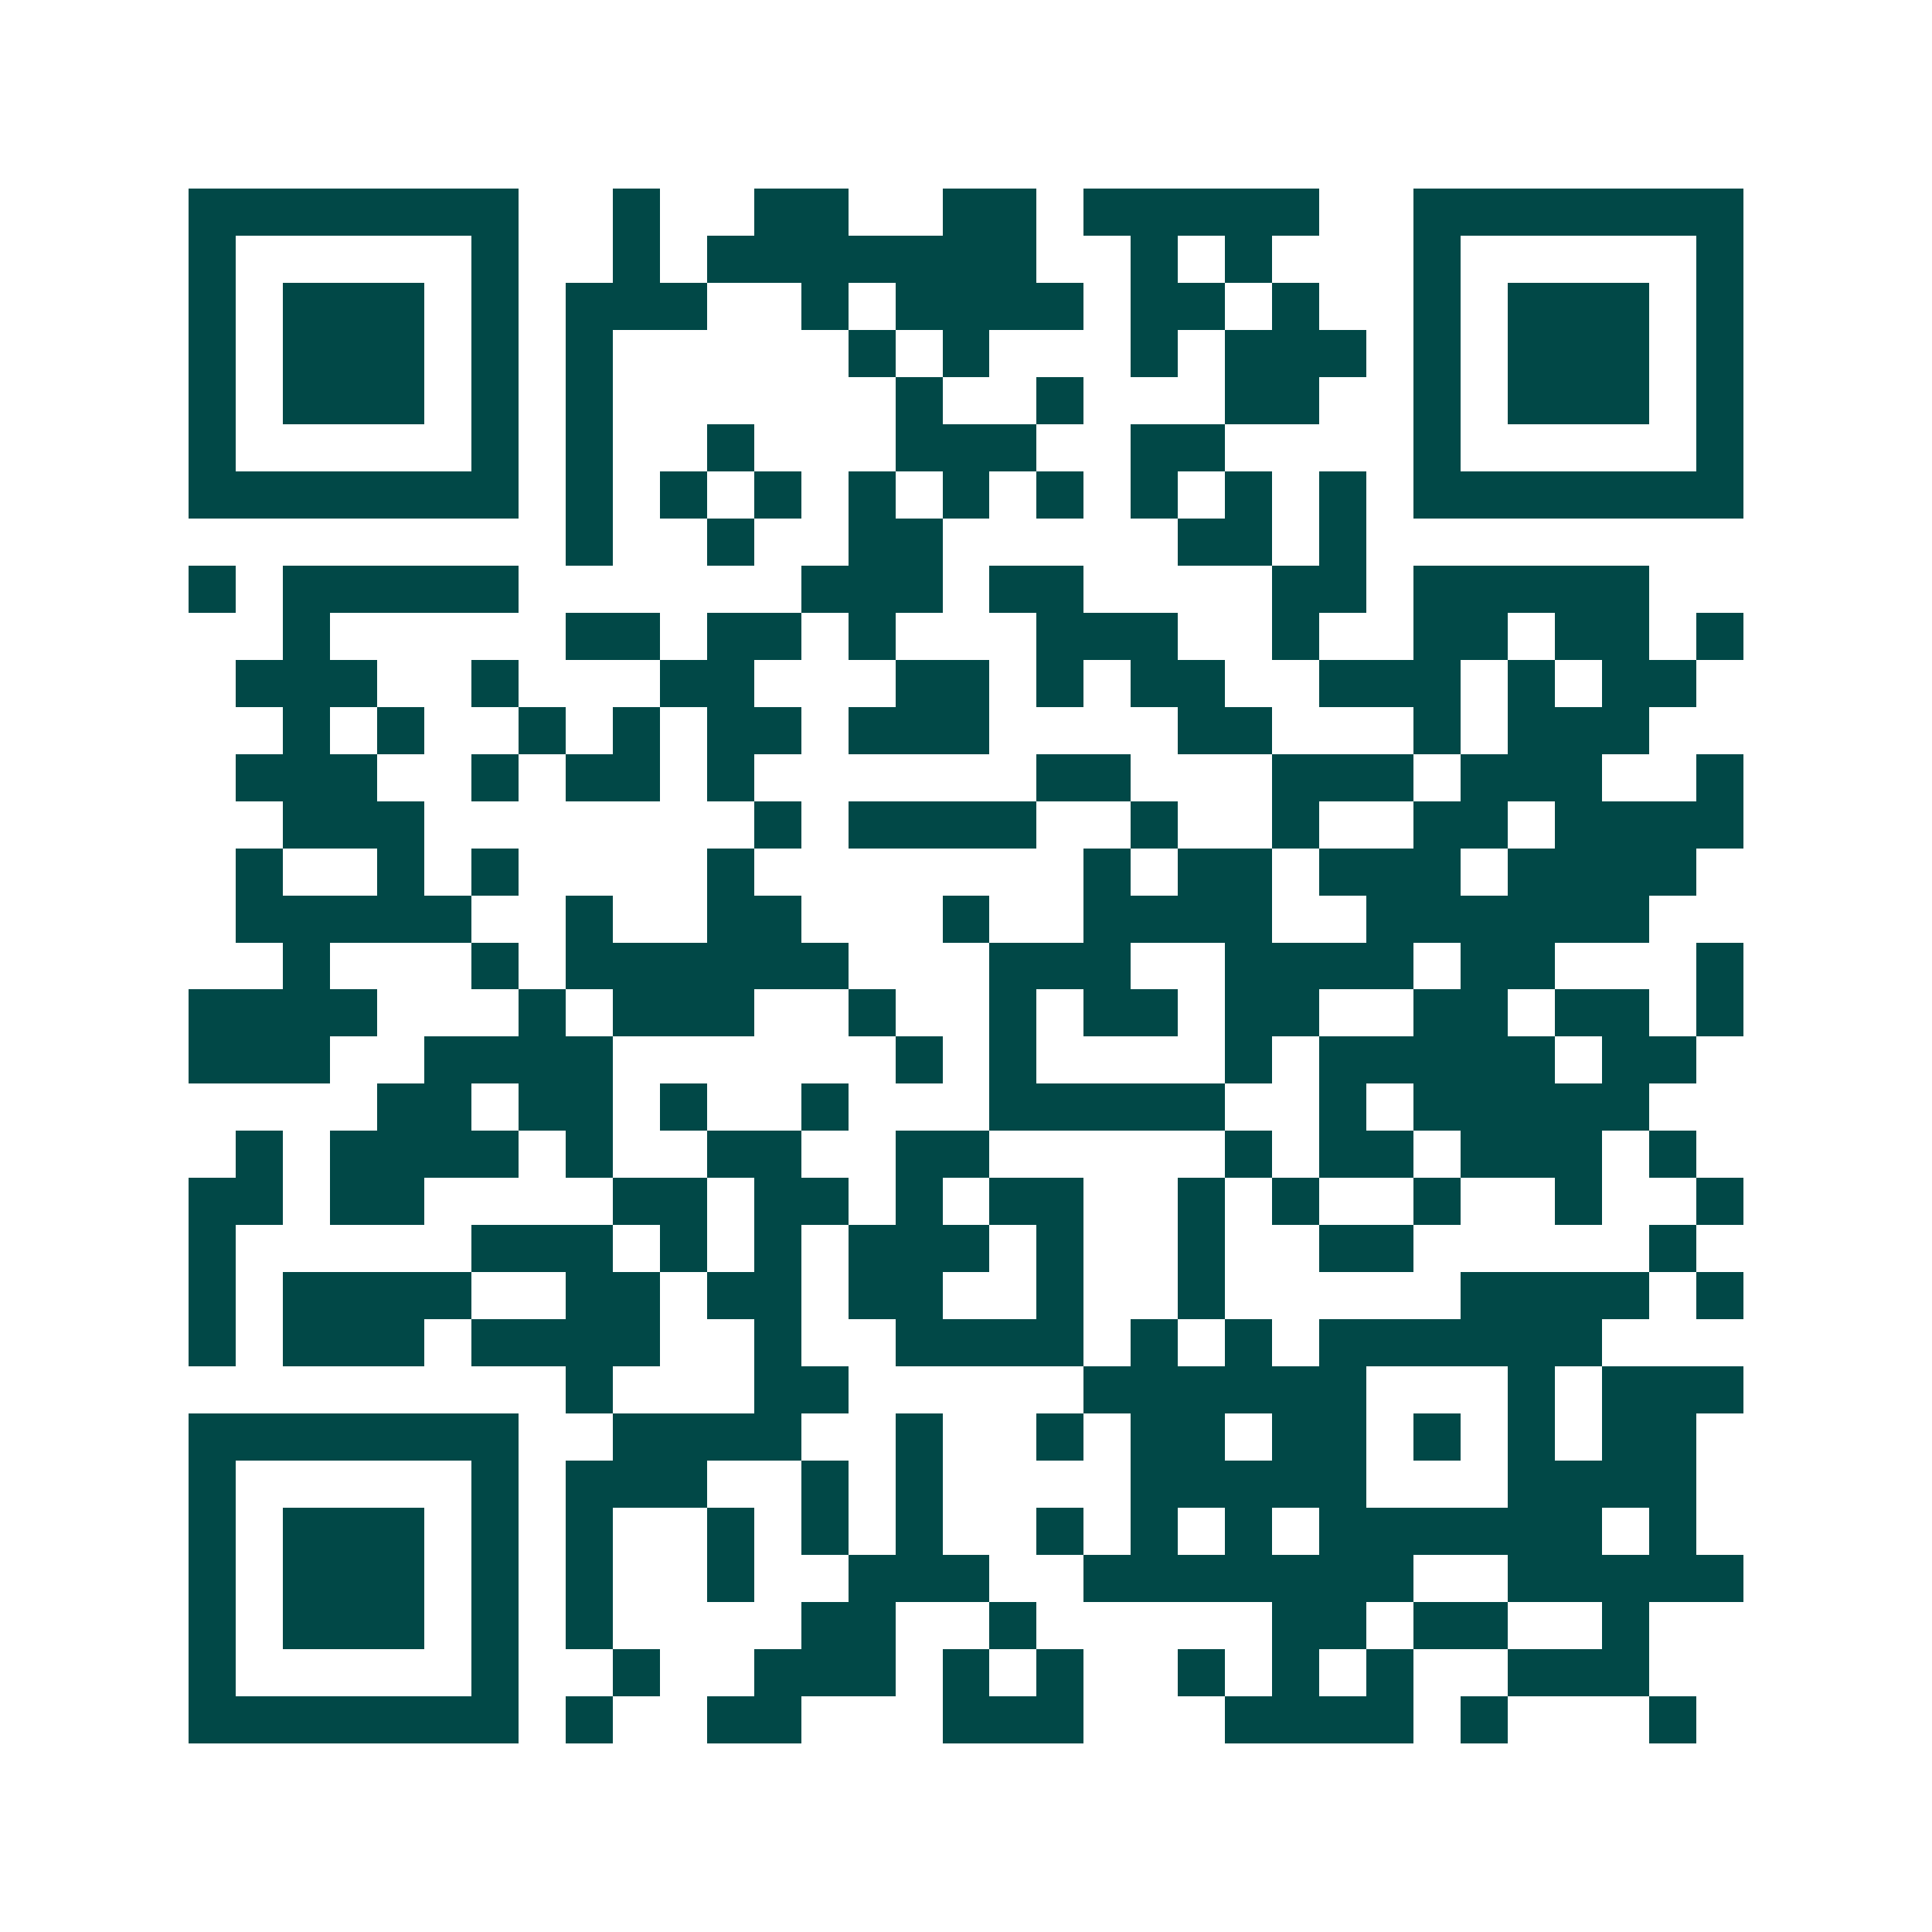 <svg xmlns="http://www.w3.org/2000/svg" width="200" height="200" viewBox="0 0 41 41" shape-rendering="crispEdges"><path fill="#ffffff" d="M0 0h41v41H0z"/><path stroke="#014847" d="M4 4.5h7m2 0h1m2 0h2m2 0h2m1 0h5m2 0h7M4 5.5h1m5 0h1m2 0h1m1 0h7m2 0h1m1 0h1m3 0h1m5 0h1M4 6.5h1m1 0h3m1 0h1m1 0h3m2 0h1m1 0h4m1 0h2m1 0h1m2 0h1m1 0h3m1 0h1M4 7.5h1m1 0h3m1 0h1m1 0h1m5 0h1m1 0h1m3 0h1m1 0h3m1 0h1m1 0h3m1 0h1M4 8.5h1m1 0h3m1 0h1m1 0h1m6 0h1m2 0h1m3 0h2m2 0h1m1 0h3m1 0h1M4 9.5h1m5 0h1m1 0h1m2 0h1m3 0h3m2 0h2m4 0h1m5 0h1M4 10.5h7m1 0h1m1 0h1m1 0h1m1 0h1m1 0h1m1 0h1m1 0h1m1 0h1m1 0h1m1 0h7M12 11.5h1m2 0h1m2 0h2m5 0h2m1 0h1M4 12.5h1m1 0h5m6 0h3m1 0h2m4 0h2m1 0h5M6 13.5h1m5 0h2m1 0h2m1 0h1m3 0h3m2 0h1m2 0h2m1 0h2m1 0h1M5 14.5h3m2 0h1m3 0h2m3 0h2m1 0h1m1 0h2m2 0h3m1 0h1m1 0h2M6 15.5h1m1 0h1m2 0h1m1 0h1m1 0h2m1 0h3m4 0h2m3 0h1m1 0h3M5 16.5h3m2 0h1m1 0h2m1 0h1m6 0h2m3 0h3m1 0h3m2 0h1M6 17.5h3m7 0h1m1 0h4m2 0h1m2 0h1m2 0h2m1 0h4M5 18.5h1m2 0h1m1 0h1m4 0h1m7 0h1m1 0h2m1 0h3m1 0h4M5 19.5h5m2 0h1m2 0h2m3 0h1m2 0h4m2 0h6M6 20.5h1m3 0h1m1 0h6m3 0h3m2 0h4m1 0h2m3 0h1M4 21.5h4m3 0h1m1 0h3m2 0h1m2 0h1m1 0h2m1 0h2m2 0h2m1 0h2m1 0h1M4 22.5h3m2 0h4m6 0h1m1 0h1m4 0h1m1 0h5m1 0h2M8 23.5h2m1 0h2m1 0h1m2 0h1m3 0h5m2 0h1m1 0h5M5 24.5h1m1 0h4m1 0h1m2 0h2m2 0h2m5 0h1m1 0h2m1 0h3m1 0h1M4 25.5h2m1 0h2m4 0h2m1 0h2m1 0h1m1 0h2m2 0h1m1 0h1m2 0h1m2 0h1m2 0h1M4 26.5h1m5 0h3m1 0h1m1 0h1m1 0h3m1 0h1m2 0h1m2 0h2m5 0h1M4 27.5h1m1 0h4m2 0h2m1 0h2m1 0h2m2 0h1m2 0h1m5 0h4m1 0h1M4 28.5h1m1 0h3m1 0h4m2 0h1m2 0h4m1 0h1m1 0h1m1 0h6M12 29.5h1m3 0h2m5 0h6m3 0h1m1 0h3M4 30.5h7m2 0h4m2 0h1m2 0h1m1 0h2m1 0h2m1 0h1m1 0h1m1 0h2M4 31.5h1m5 0h1m1 0h3m2 0h1m1 0h1m4 0h5m3 0h4M4 32.5h1m1 0h3m1 0h1m1 0h1m2 0h1m1 0h1m1 0h1m2 0h1m1 0h1m1 0h1m1 0h6m1 0h1M4 33.5h1m1 0h3m1 0h1m1 0h1m2 0h1m2 0h3m2 0h7m2 0h5M4 34.5h1m1 0h3m1 0h1m1 0h1m4 0h2m2 0h1m5 0h2m1 0h2m2 0h1M4 35.5h1m5 0h1m2 0h1m2 0h3m1 0h1m1 0h1m2 0h1m1 0h1m1 0h1m2 0h3M4 36.5h7m1 0h1m2 0h2m3 0h3m3 0h4m1 0h1m3 0h1"/></svg>
